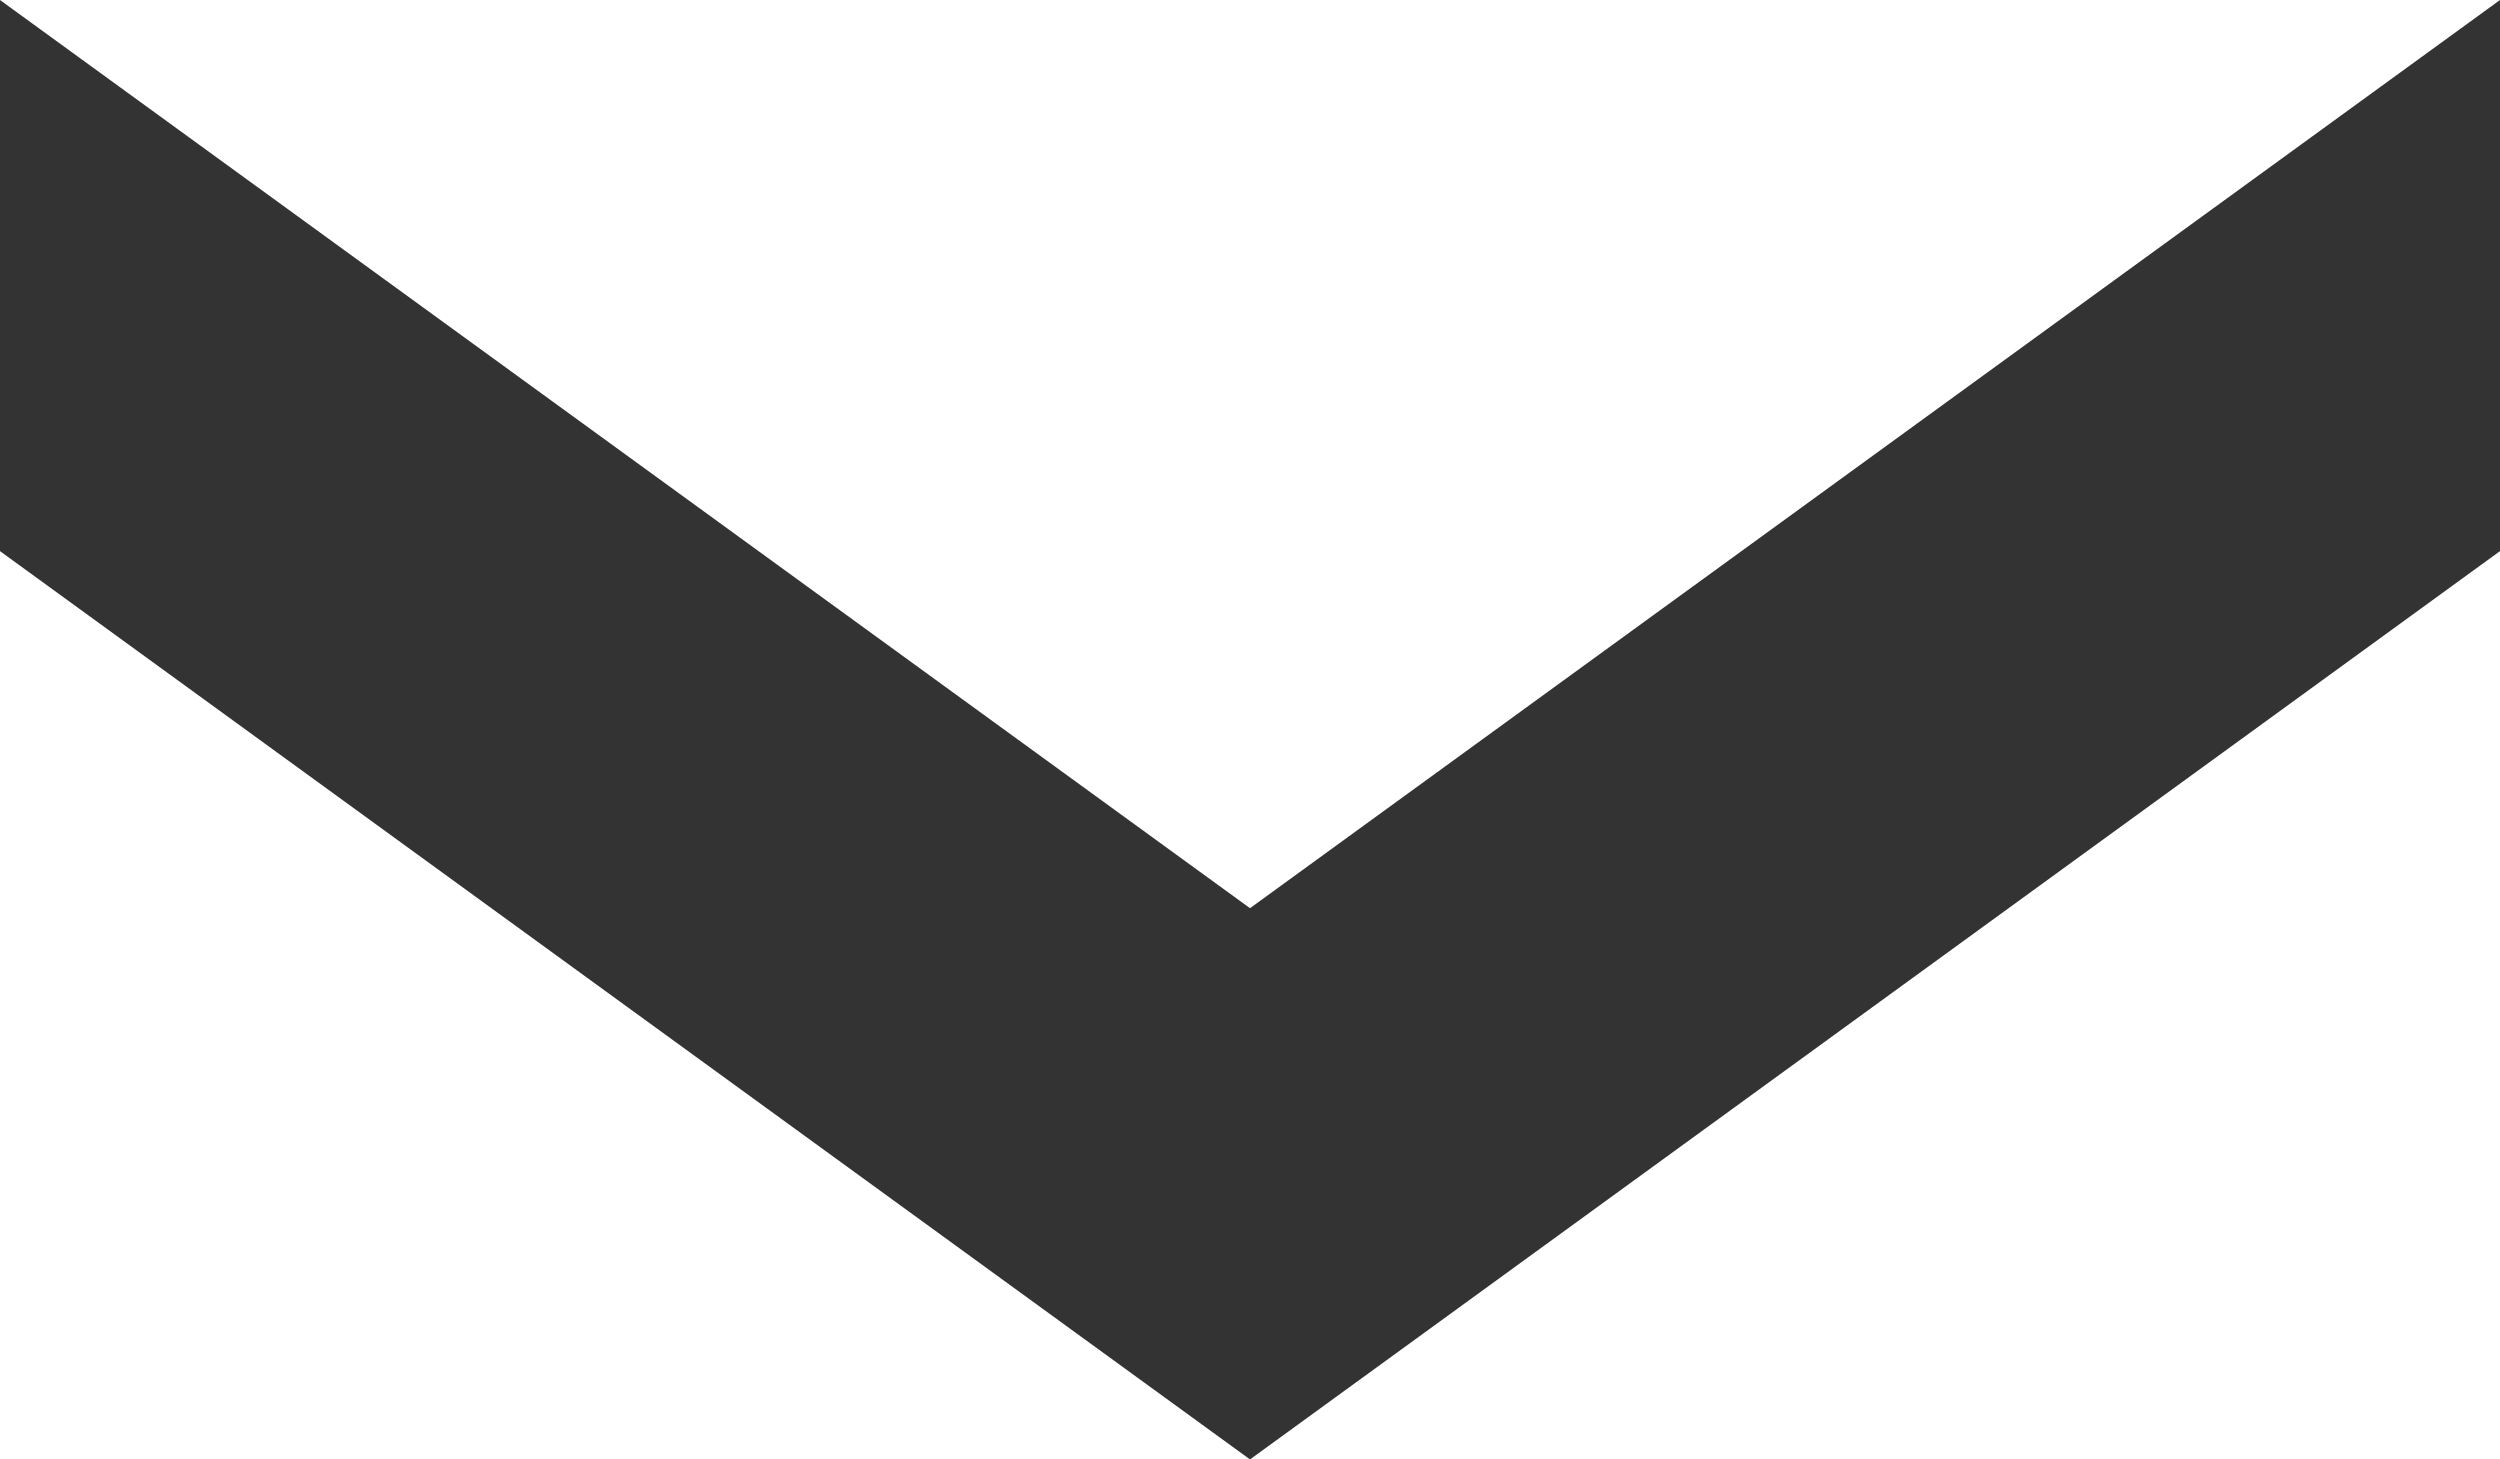 <?xml version="1.0" encoding="UTF-8"?>
<svg xmlns="http://www.w3.org/2000/svg" width="63.984" height="37.352" viewBox="0 0 63.984 37.352">
  <path id="tate_ya" d="M14.105,0,37.352,31.992H23.244L0,0ZM37.352,31.992,14.105,63.985H0L23.244,31.992Z" transform="translate(63.984) rotate(90)" fill="#333"></path>
</svg>
